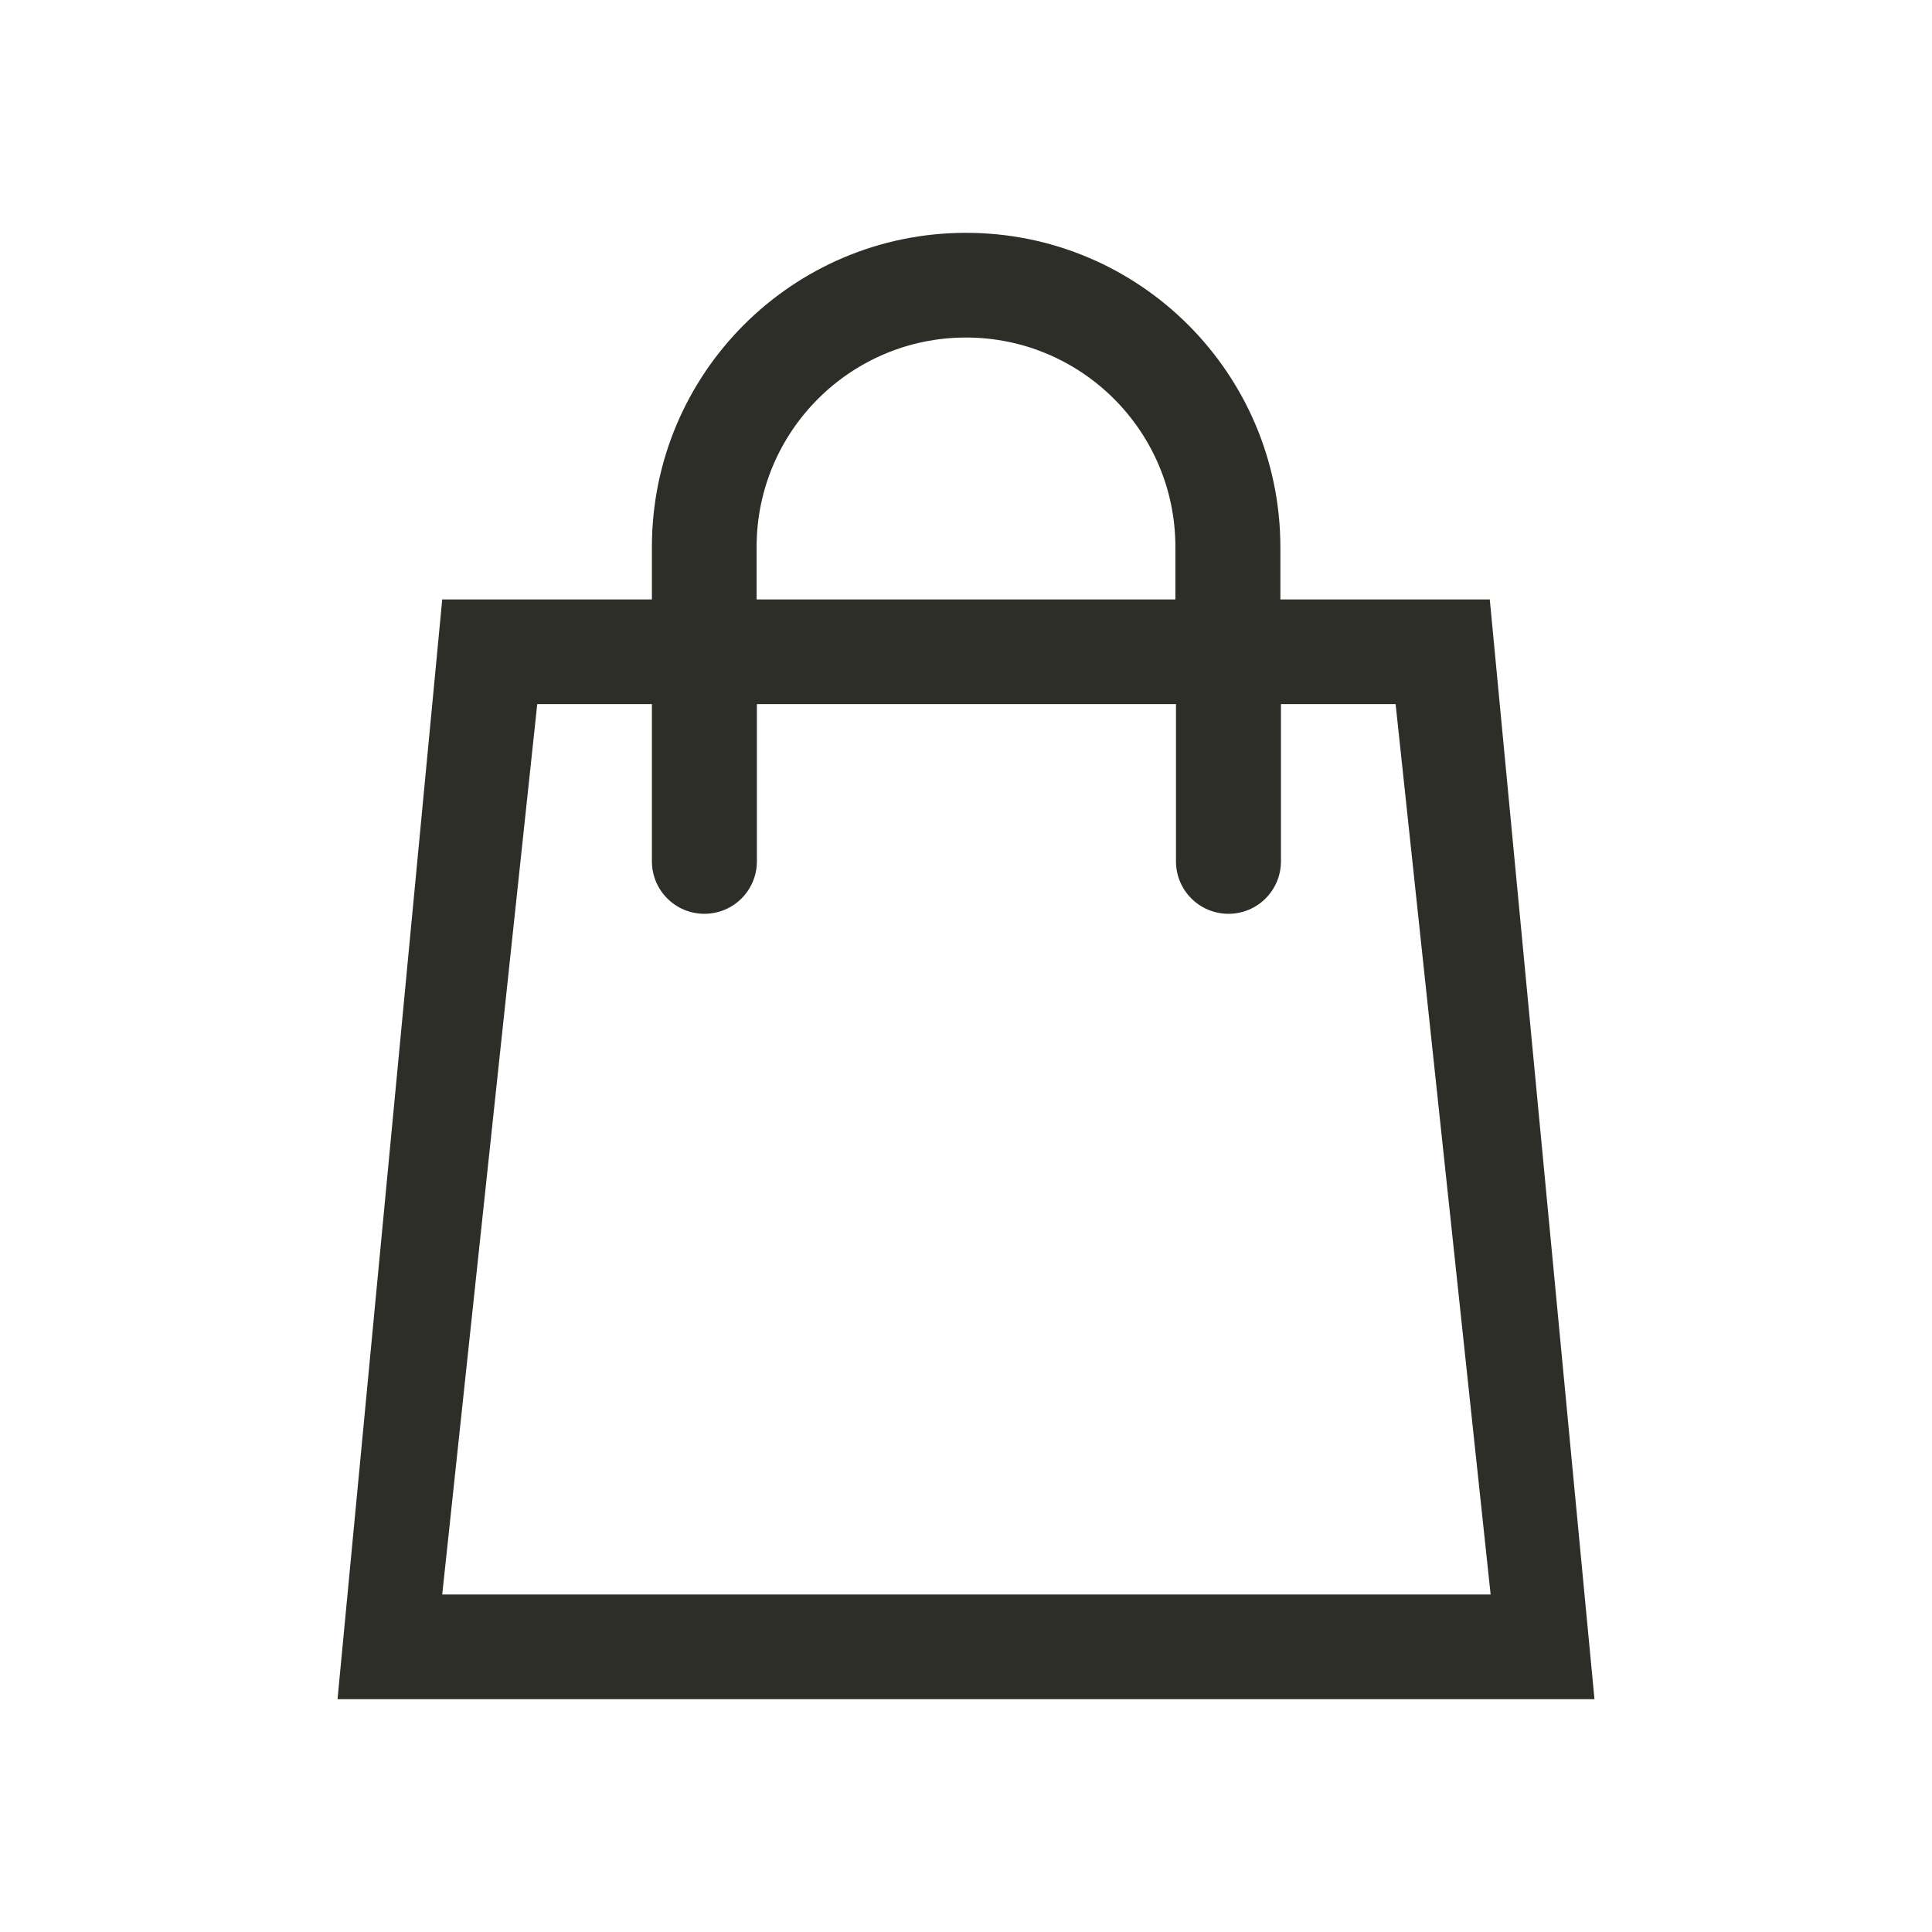 <?xml version="1.0" encoding="utf-8"?>
<!-- Generator: Adobe Illustrator 16.0.3, SVG Export Plug-In . SVG Version: 6.00 Build 0)  -->
<!DOCTYPE svg PUBLIC "-//W3C//DTD SVG 1.1//EN" "http://www.w3.org/Graphics/SVG/1.1/DTD/svg11.dtd">
<svg version="1.1" id="Laag_1" xmlns="http://www.w3.org/2000/svg" xmlns:xlink="http://www.w3.org/1999/xlink" x="0px" y="0px"
	 width="226.772px" height="226.772px" viewBox="-39.618 -27.329 226.772 226.772"
	 enable-background="new -39.618 -27.329 226.772 226.772" xml:space="preserve">
<g>
	<g id="_x35_09-shopping-bag.png">
		<g>
			<path fill="#2E2E28" d="M135.247,43.028h-24.578v-6.162C110.635,16.523,94.146,0,73.769,0C53.39,0,36.901,16.523,36.901,36.867
				v6.162H12.289L0,172.114h147.536L135.247,43.028z M49.19,36.867c0-13.563,11.016-24.578,24.578-24.578
				c13.563,0,24.577,11.015,24.577,24.578v6.162H49.19V36.867z M12.289,159.825L23.442,55.317h13.459v18.451
				c0,3.408,2.754,6.162,6.162,6.162c3.407,0,6.161-2.754,6.161-6.162V55.317h49.19v18.451c0,3.408,2.754,6.162,6.16,6.162
				c3.408,0,6.162-2.754,6.162-6.162V55.317h13.459l11.153,104.508H12.289L12.289,159.825z"/>
		</g>
	</g>
</g>
</svg>
